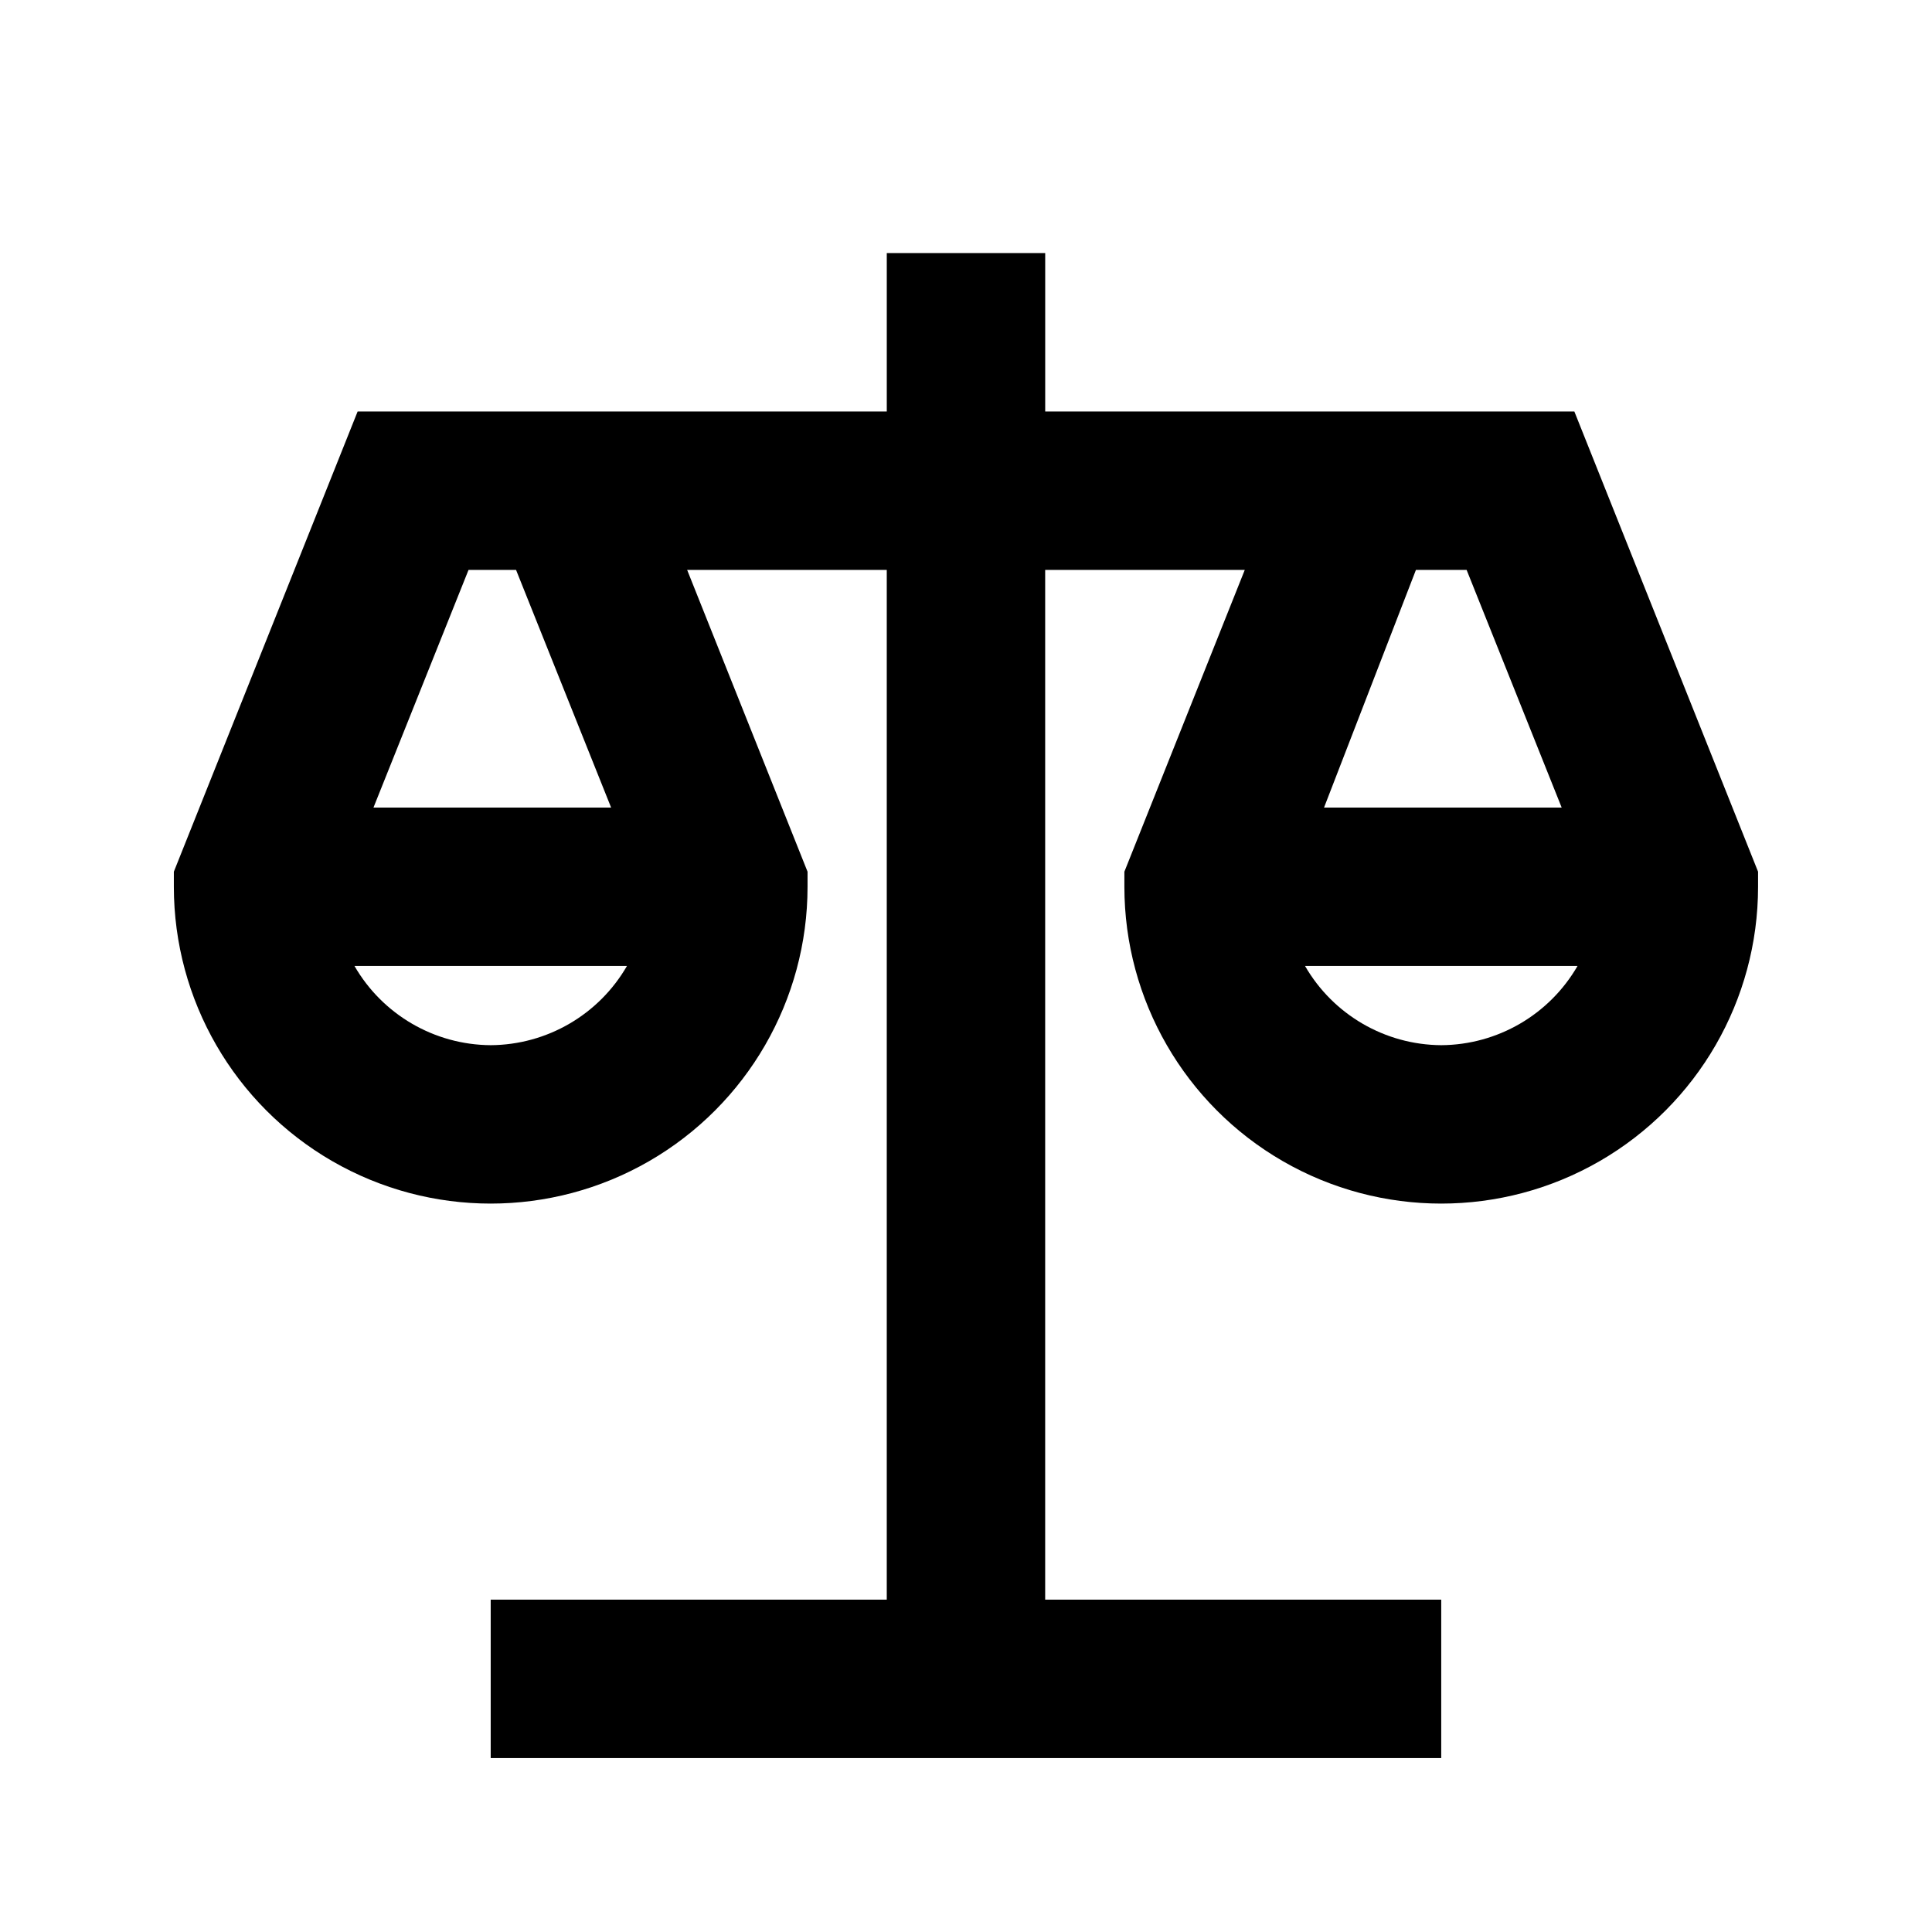 <?xml version="1.0" encoding="UTF-8"?>
<!-- Uploaded to: ICON Repo, www.svgrepo.com, Generator: ICON Repo Mixer Tools -->
<svg fill="#000000" width="800px" height="800px" version="1.1" viewBox="144 144 512 512" xmlns="http://www.w3.org/2000/svg">
 <path d="m561.22 253.05h-140.23v-41.984h-41.984v41.984h-140.23l-48.703 121.96v3.988c0 29.996 16.004 57.719 41.984 72.719 25.98 14.996 57.988 14.996 83.969 0 25.98-15 41.984-42.723 41.984-72.719v-3.988l-31.91-79.98h52.902v272.89h-104.96v41.984h251.9v-41.984h-104.96v-272.89h52.898l-31.906 79.98v3.988c0 29.996 16.004 57.719 41.98 72.719 25.98 14.996 57.992 14.996 83.969 0 25.98-15 41.984-42.723 41.984-72.719v-3.988zm-280.46 41.984 25.191 62.977h-62.977l25.191-62.977zm-6.715 125.95c-14.91-0.09-28.652-8.082-36.105-20.992h72.211c-7.453 12.91-21.195 20.902-36.105 20.992zm245.19-125.95h13.434l25.191 62.977h-62.977zm6.715 125.95c-14.906-0.09-28.648-8.082-36.105-20.992h72.215c-7.457 12.91-21.199 20.902-36.109 20.992z"/>
</svg>